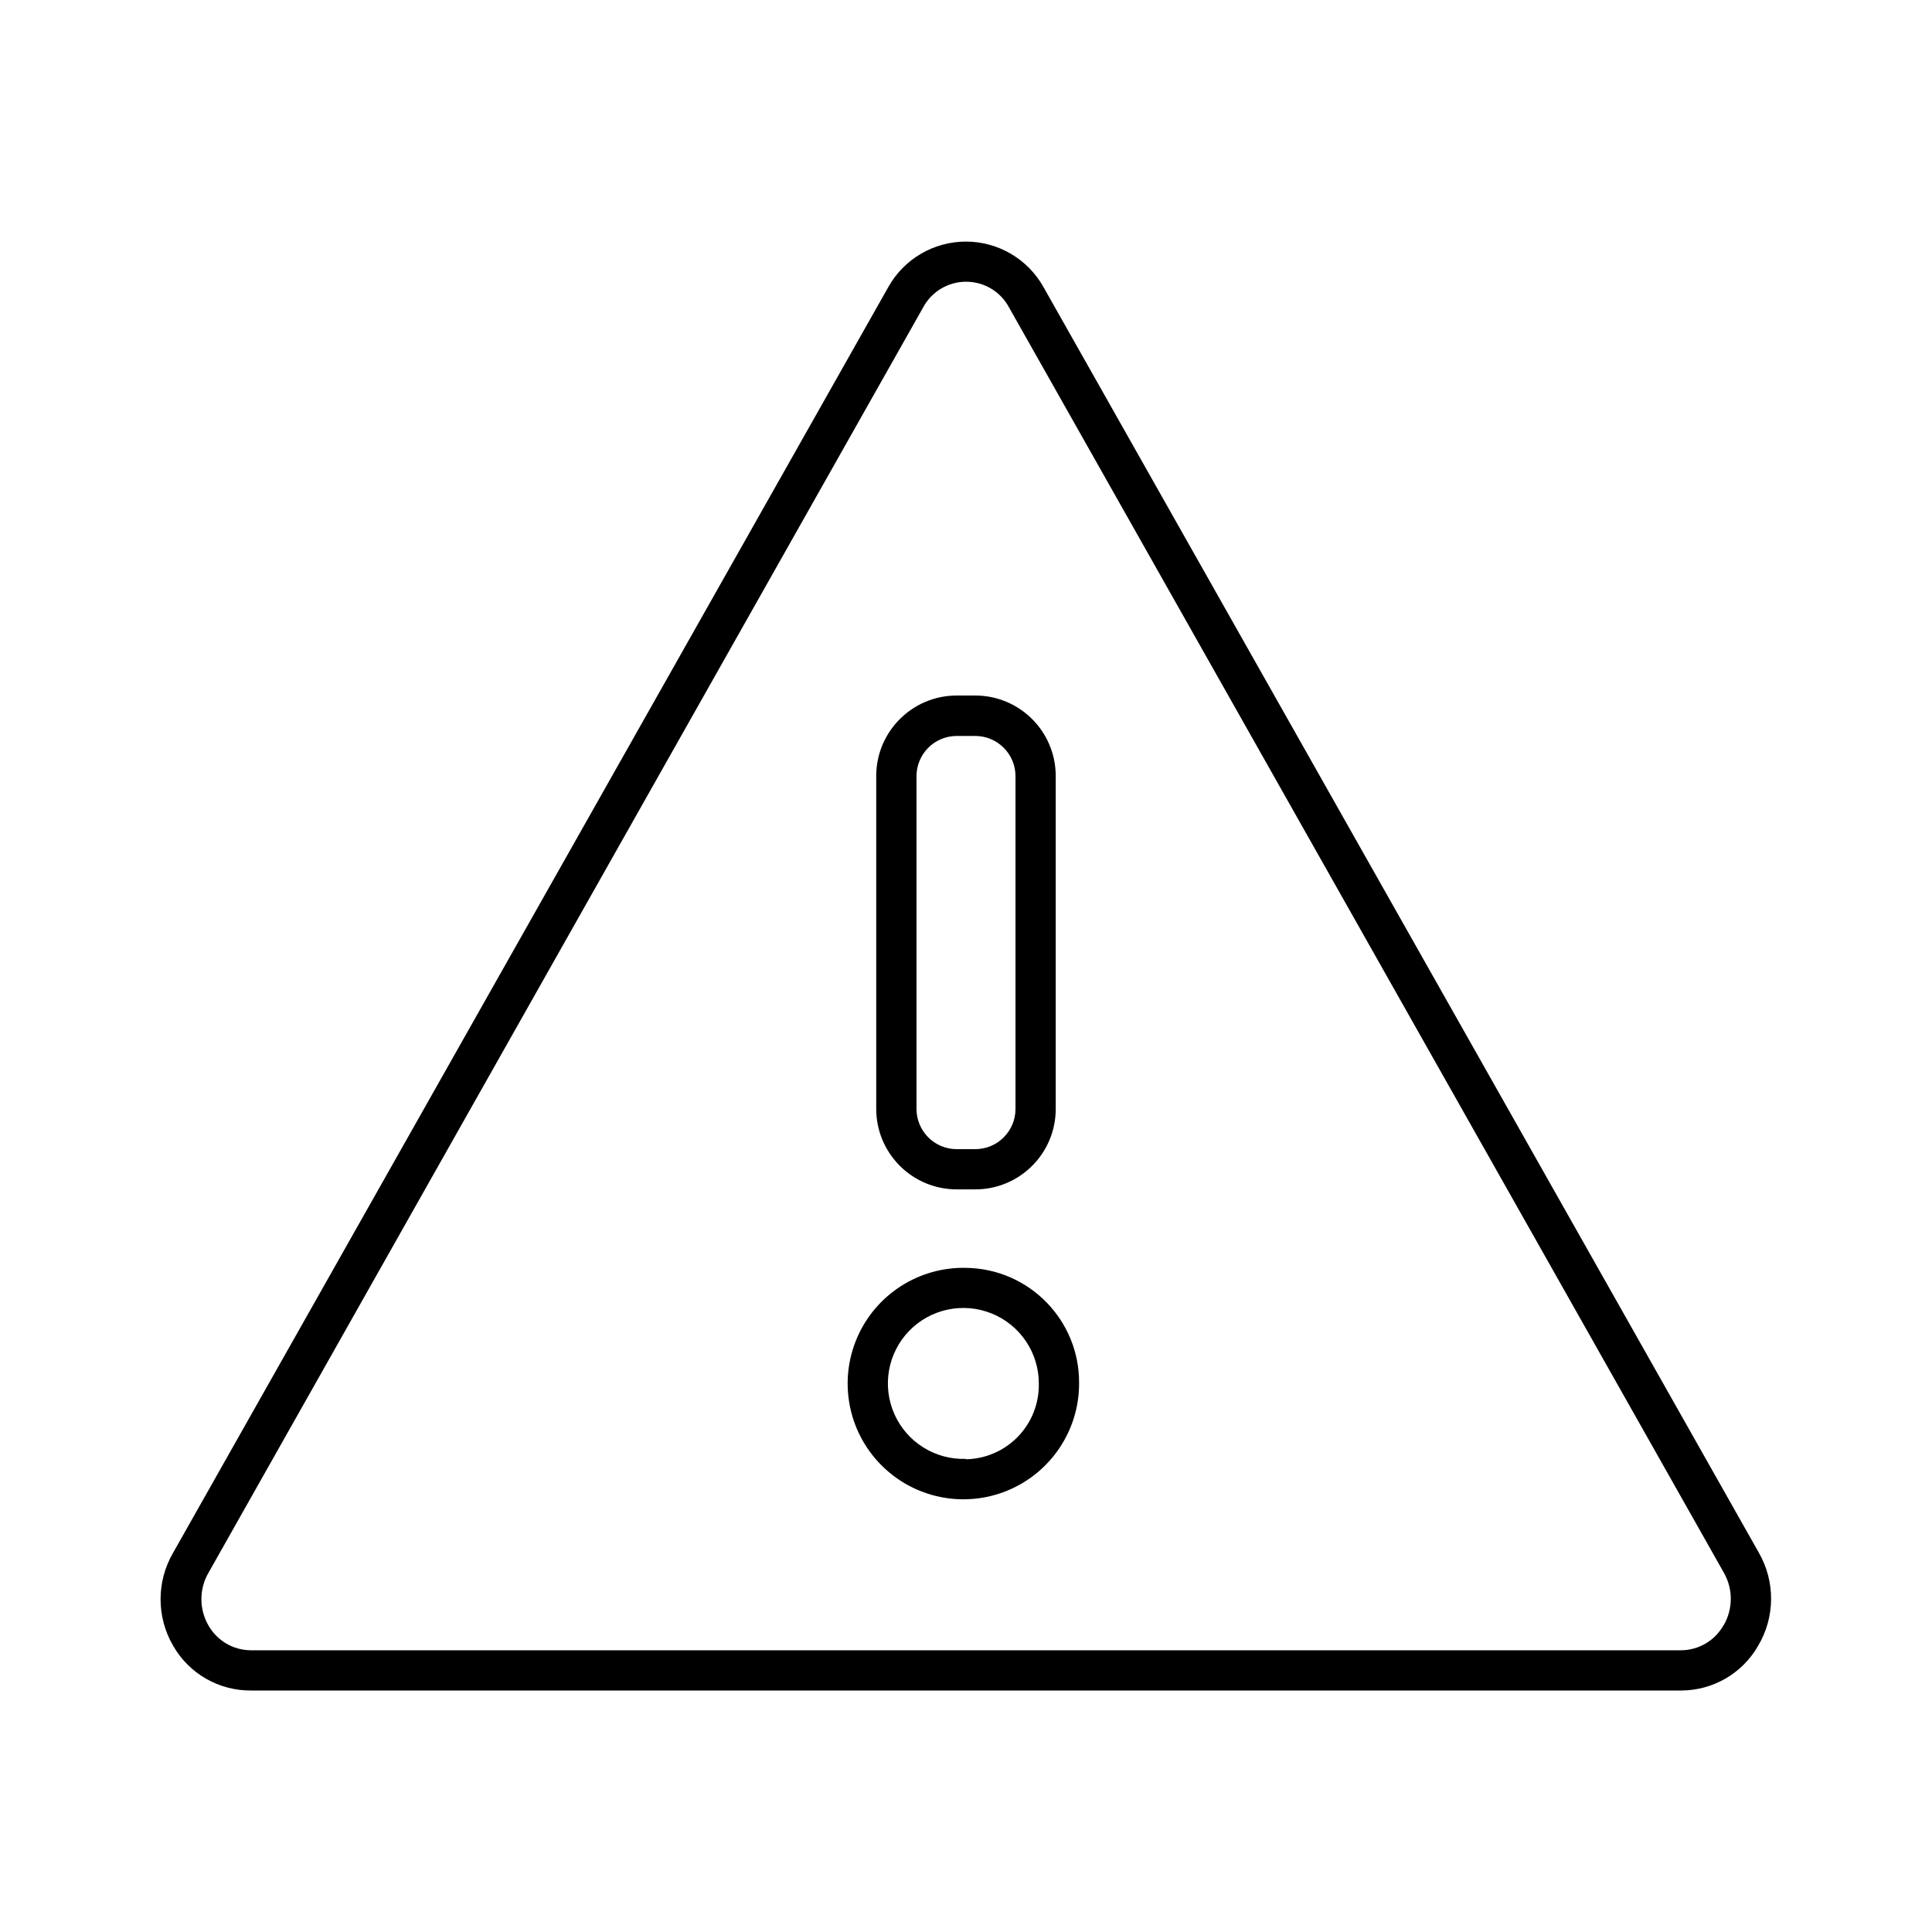 <svg width="45" height="45" viewBox="0 0 45 45" fill="none" xmlns="http://www.w3.org/2000/svg">
<path fill-rule="evenodd" clip-rule="evenodd" d="M24.309 6.694L40.969 36.169C41.353 36.841 41.346 37.669 40.95 38.334C40.582 38.978 39.896 39.375 39.155 39.375H5.845C5.096 39.381 4.402 38.981 4.031 38.33C3.643 37.662 3.643 36.837 4.031 36.169L20.686 6.694C21.051 6.035 21.745 5.627 22.498 5.627C23.25 5.627 23.944 6.035 24.309 6.694ZM39.155 38.438C39.565 38.436 39.943 38.214 40.144 37.856V37.861C40.367 37.483 40.37 37.014 40.153 36.633L23.498 7.153C23.3 6.788 22.918 6.562 22.502 6.562C22.087 6.562 21.705 6.788 21.506 7.153L4.856 36.633C4.636 37.013 4.636 37.481 4.856 37.861C5.058 38.217 5.436 38.437 5.845 38.438H39.155Z" fill="black"/>
<path fill-rule="evenodd" clip-rule="evenodd" d="M22.715 27.703H22.284C21.249 27.703 20.409 26.864 20.409 25.828V18.075C20.409 17.04 21.249 16.2 22.284 16.2H22.715C23.751 16.2 24.59 17.04 24.59 18.075V25.828C24.59 26.864 23.751 27.703 22.715 27.703ZM22.284 17.142C21.766 17.142 21.347 17.562 21.347 18.08V25.828C21.347 26.346 21.766 26.766 22.284 26.766H22.715C23.233 26.766 23.653 26.346 23.653 25.828V18.08C23.653 17.562 23.233 17.142 22.715 17.142H22.284Z" fill="black" />
<path fill-rule="evenodd" clip-rule="evenodd" d="M19.966 31.153C20.402 30.148 21.404 29.506 22.5 29.531C23.969 29.549 25.147 30.752 25.134 32.222C25.136 33.318 24.473 34.306 23.459 34.721C22.444 35.136 21.279 34.895 20.513 34.111C19.746 33.328 19.53 32.159 19.966 31.153ZM20.832 32.937C21.123 33.592 21.783 34.005 22.5 33.98V33.989C22.958 33.98 23.395 33.79 23.713 33.459C24.031 33.129 24.205 32.685 24.196 32.227C24.198 31.51 23.764 30.864 23.1 30.594C22.435 30.325 21.674 30.485 21.175 31C20.677 31.515 20.541 32.282 20.832 32.937Z" fill="black"/>
</svg>
